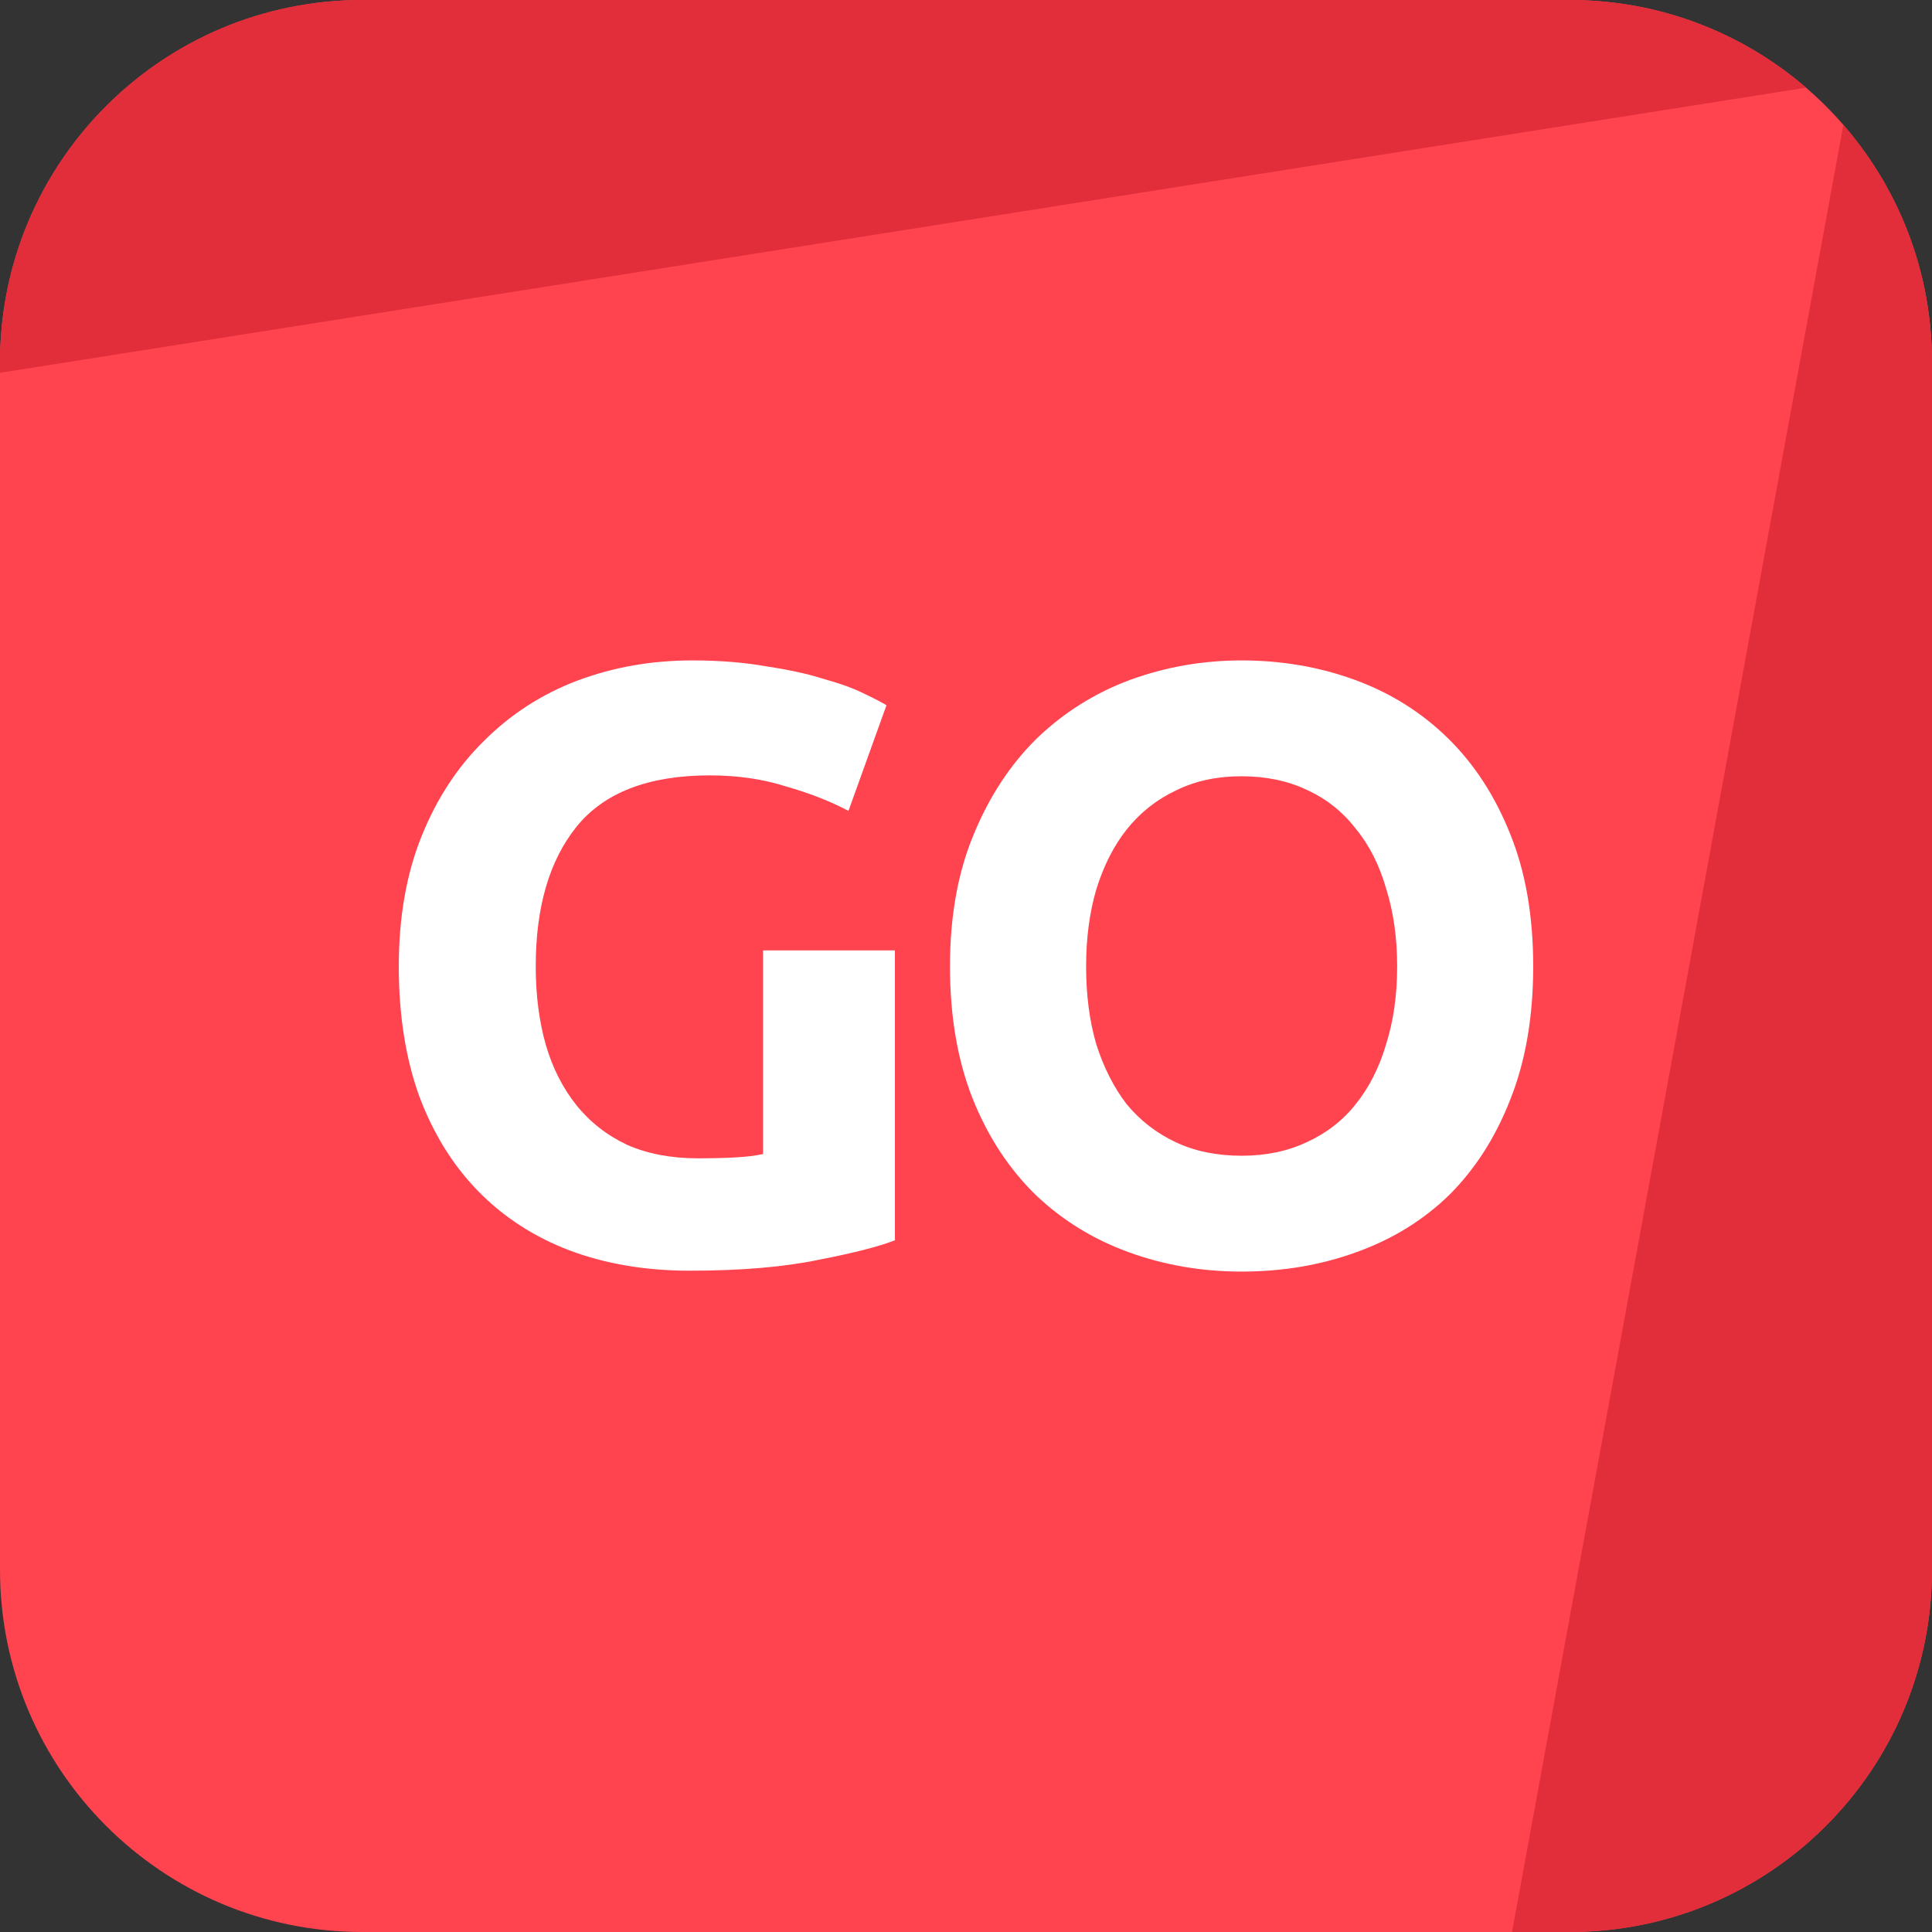 <svg width="24" height="24" viewBox="0 0 24 24" fill="none" xmlns="http://www.w3.org/2000/svg">
<rect x="0" y="0" width="24" height="24" fill="#333333" stroke="none"/>
<g clip-path="url(#clip0_3514_16956)">
<path d="M0 4.5C0 2.015 2.015 0 4.5 0H19.5C21.985 0 24 2.015 24 4.5V19.5C24 21.985 21.985 24 19.5 24H4.5C2.015 24 0 21.985 0 19.5V4.5Z" fill="#FF444F"/>
<path d="M4.5 0C2.015 0 0 2.015 0 4.5V4.631L22.436 1.089C21.648 0.41 20.622 0 19.5 0H4.5Z" fill="#E12E3A"/>
<path d="M22.899 1.551L18.783 24L19.5 24C21.985 24 24 21.985 24 19.5V4.5C24 3.372 23.585 2.341 22.899 1.551Z" fill="#E12E3A"/>
<path d="M8.818 9.632C8.055 9.632 7.502 9.846 7.159 10.273C6.823 10.693 6.655 11.27 6.655 12.005C6.655 12.362 6.697 12.688 6.781 12.982C6.865 13.269 6.991 13.517 7.159 13.727C7.327 13.937 7.537 14.102 7.789 14.221C8.041 14.333 8.335 14.389 8.671 14.389C8.853 14.389 9.007 14.385 9.133 14.378C9.266 14.371 9.381 14.357 9.479 14.336V11.806H11.117V15.407C10.921 15.484 10.606 15.565 10.172 15.649C9.738 15.74 9.203 15.785 8.566 15.785C8.02 15.785 7.523 15.701 7.075 15.533C6.634 15.365 6.256 15.12 5.941 14.798C5.626 14.476 5.381 14.081 5.206 13.612C5.038 13.143 4.954 12.607 4.954 12.005C4.954 11.396 5.048 10.857 5.237 10.388C5.426 9.919 5.685 9.524 6.014 9.202C6.343 8.873 6.728 8.624 7.169 8.456C7.617 8.288 8.093 8.204 8.597 8.204C8.94 8.204 9.248 8.229 9.521 8.278C9.801 8.32 10.039 8.372 10.235 8.435C10.438 8.491 10.603 8.551 10.729 8.614C10.862 8.677 10.956 8.726 11.012 8.761L10.54 10.073C10.316 9.954 10.057 9.853 9.763 9.769C9.476 9.678 9.161 9.632 8.818 9.632Z" fill="white"/>
<path d="M13.492 12.005C13.492 12.362 13.534 12.684 13.618 12.971C13.709 13.258 13.835 13.507 13.996 13.717C14.164 13.92 14.367 14.077 14.605 14.189C14.843 14.301 15.116 14.357 15.424 14.357C15.725 14.357 15.994 14.301 16.232 14.189C16.477 14.077 16.68 13.92 16.841 13.717C17.009 13.507 17.135 13.258 17.219 12.971C17.31 12.684 17.356 12.362 17.356 12.005C17.356 11.648 17.31 11.326 17.219 11.039C17.135 10.745 17.009 10.497 16.841 10.294C16.68 10.084 16.477 9.923 16.232 9.811C15.994 9.699 15.725 9.643 15.424 9.643C15.116 9.643 14.843 9.702 14.605 9.821C14.367 9.933 14.164 10.094 13.996 10.304C13.835 10.507 13.709 10.756 13.618 11.05C13.534 11.337 13.492 11.655 13.492 12.005ZM19.046 12.005C19.046 12.628 18.952 13.178 18.763 13.654C18.581 14.123 18.329 14.518 18.007 14.84C17.685 15.155 17.3 15.393 16.852 15.554C16.411 15.715 15.935 15.796 15.424 15.796C14.927 15.796 14.458 15.715 14.017 15.554C13.576 15.393 13.191 15.155 12.862 14.84C12.533 14.518 12.274 14.123 12.085 13.654C11.896 13.178 11.801 12.628 11.801 12.005C11.801 11.382 11.899 10.836 12.095 10.367C12.291 9.891 12.554 9.492 12.883 9.17C13.219 8.848 13.604 8.607 14.038 8.446C14.479 8.285 14.941 8.204 15.424 8.204C15.921 8.204 16.39 8.285 16.831 8.446C17.272 8.607 17.657 8.848 17.986 9.17C18.315 9.492 18.574 9.891 18.763 10.367C18.952 10.836 19.046 11.382 19.046 12.005Z" fill="white"/>
</g>
<defs>
<clipPath id="clip0_3514_16956">
<rect width="24" height="24" fill="white"/>
</clipPath>
</defs>
</svg>
